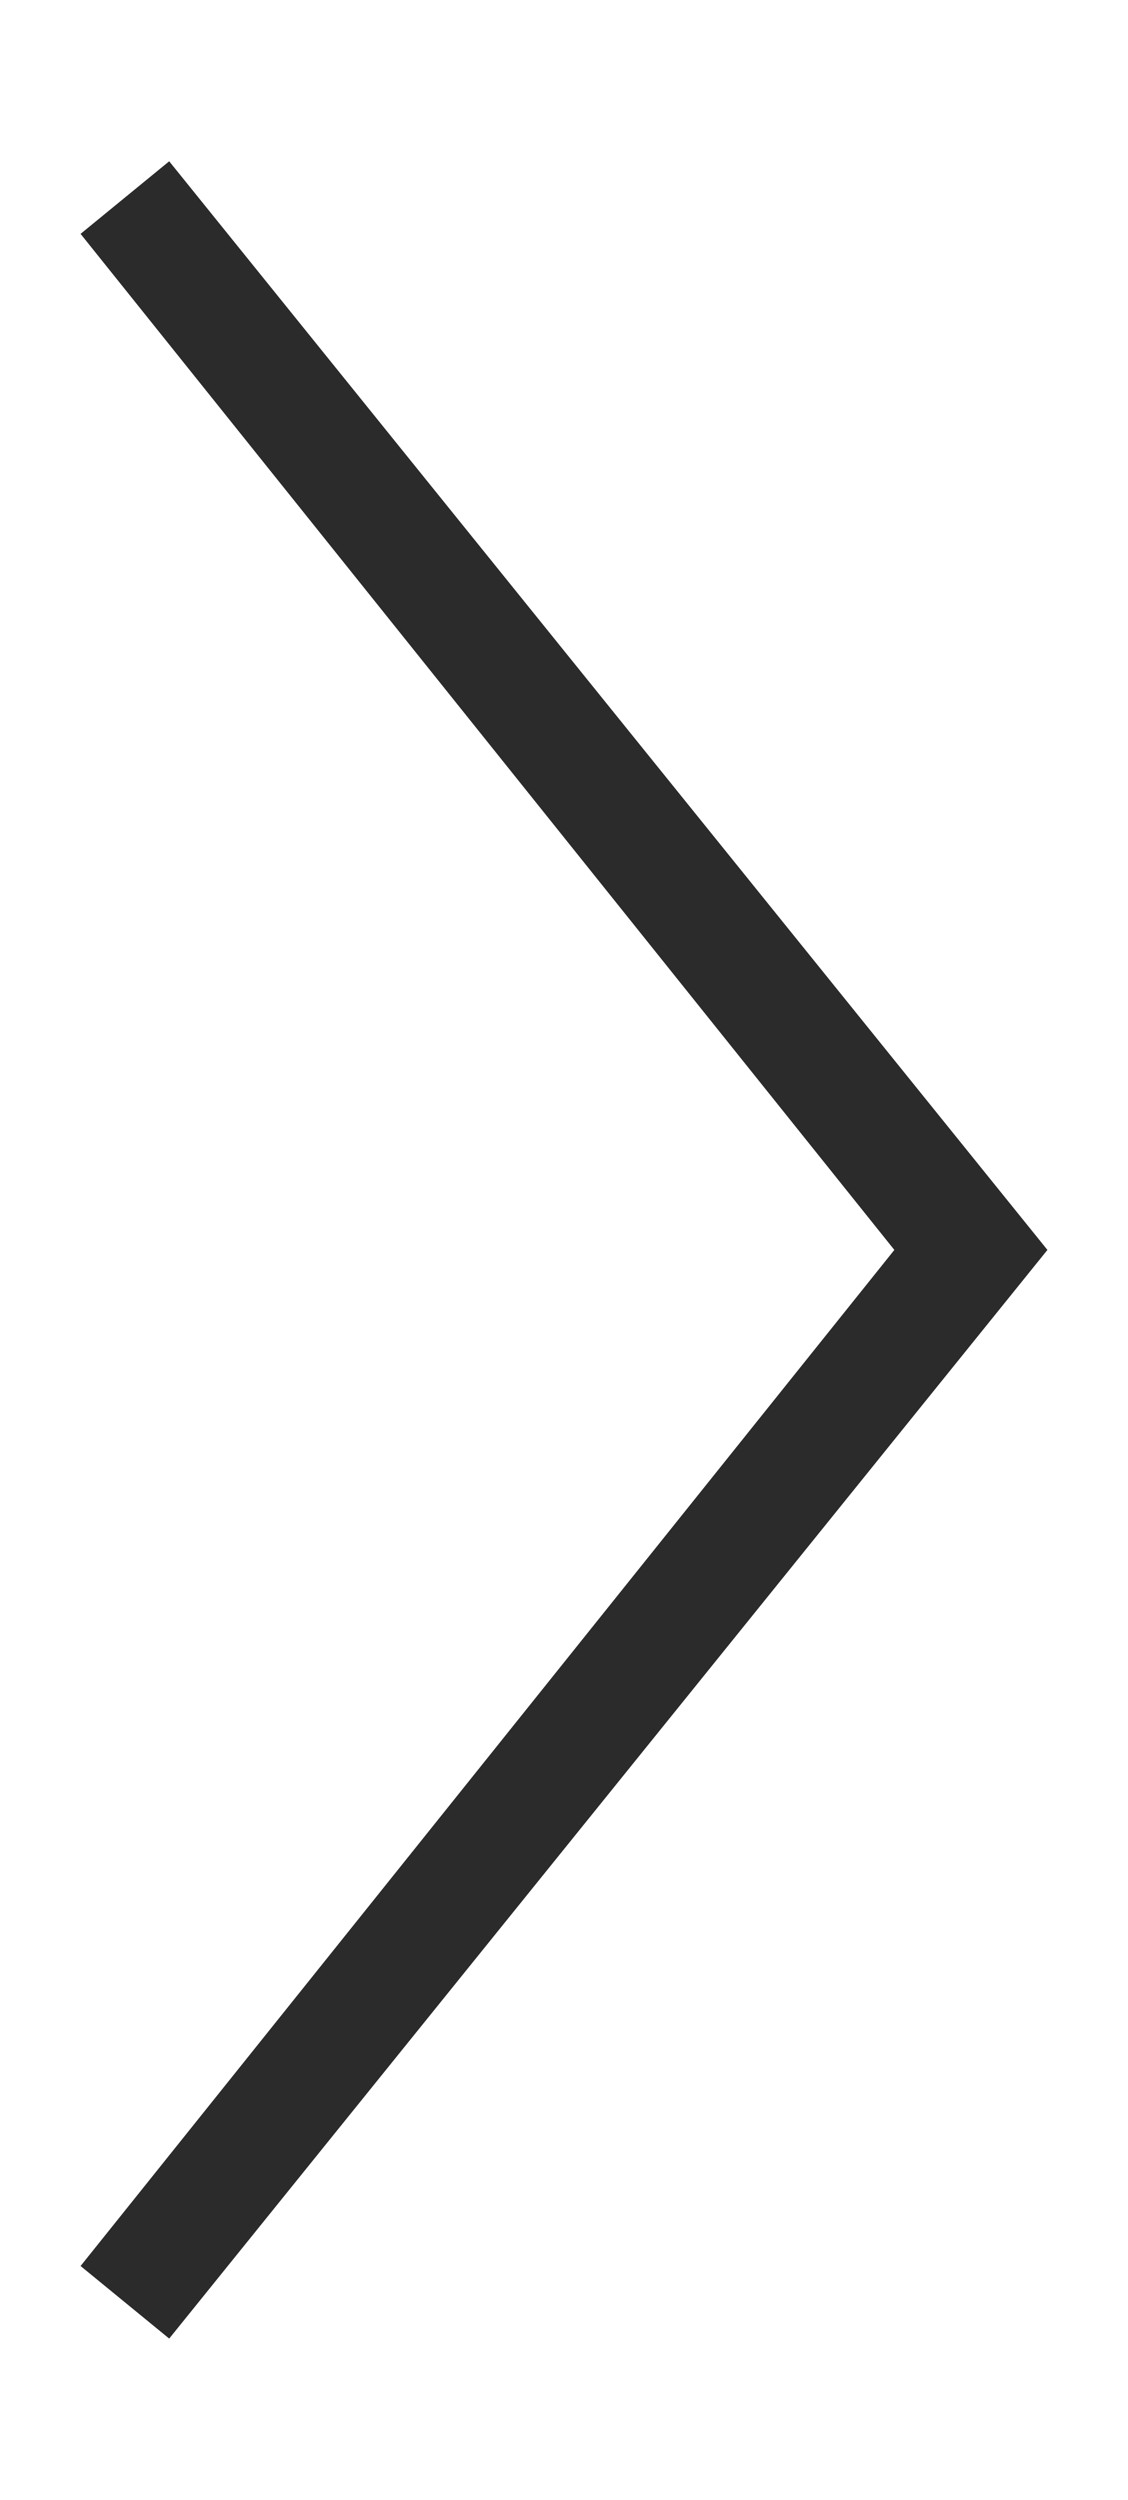 <?xml version="1.0" encoding="utf-8"?>
<!-- Generator: Adobe Illustrator 26.0.2, SVG Export Plug-In . SVG Version: 6.00 Build 0)  -->
<svg version="1.1" id="Layer_1" xmlns="http://www.w3.org/2000/svg" xmlns:xlink="http://www.w3.org/1999/xlink" x="0px" y="0px"
	 width="14px" height="31px" viewBox="0 0 14 31" style="enable-background:new 0 0 14 31;" xml:space="preserve">
<style type="text/css">
	.st0{fill-rule:evenodd;clip-rule:evenodd;fill:#2B2B2B;}
</style>
<path id="white_right_caret.svg" class="st0" d="M13,15.5L2.1,2l0,0L1,2.9l10.1,12.6L1,28.1l0,0L2.1,29l0,0L13,15.5L13,15.5L13,15.5
	L13,15.5z"/>
</svg>
